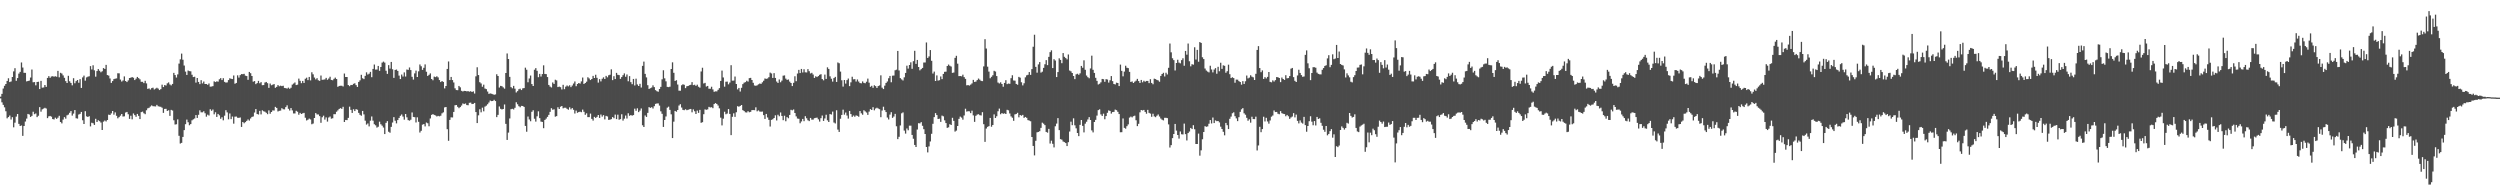 <?xml version="1.0" encoding="UTF-8"?>
<svg xmlns="http://www.w3.org/2000/svg" width="1920" height="150">
  <path d="M0 74.221h1v1.343H0zM1 72.105h1v6.488H1zM2 68.002h1v12.524H2zM3 65.883h1v16.538H3zM4 64.516h1v20.928H4zM5 62.159h1v28.745H5zM6 60.105h1v29.777H6zM7 63.027h1v25.725H7zM8 62.576h1v29.213H8zM9 59.141h1v30.852H9zM10 54.812h1v42.975H10zM11 52.392h1v41.811H11zM12 62.053h1v27.519H12zM13 59.945h1v27.592H13zM14 56.501h1v38.651H14zM15 55.199h1v41.567H15zM16 47.995h1v48.347H16zM17 51.881h1v52.445H17zM18 55.927h1v40.834H18zM19 55.944h1v37.402H19zM20 62.528h1v28.542H20zM21 62.203h1v25.287H21zM22 61.911h1v26.034H22zM23 59.522h1v30.299H23zM24 53.394h1v35.610H24zM25 63.172h1v22.661H25zM26 63.034h1v24.671H26zM27 65.524h1v21.643H27zM28 62.984h1v26.970H28zM29 62.748h1v26.112H29zM30 68.393h1v13.887H30zM31 62.120h1v23.633H31zM32 67.311h1v16.675H32zM33 67.149h1v16.258H33zM34 65.274h1v17.494H34zM35 66.708h1v16.657H35zM36 59.849h1v30.860H36zM37 58.461h1v30.869H37zM38 59.749h1v29.268H38zM39 58.704h1v30.920H39zM40 58.522h1v32.903H40zM41 58.857h1v32.873H41zM42 58.592h1v31.763H42zM43 58.935h1v32.365H43zM44 54.442h1v35.939H44zM45 59.395h1v29.564H45zM46 55.891h1v37.812H46zM47 56.498h1v38.266H47zM48 57.892h1v33.984H48zM49 59.748h1v30.209H49zM50 62.333h1v28.814H50zM51 63.755h1v24.819H51zM52 58.213h1v29.809H52zM53 62.412h1v24.215H53zM54 63.708h1v21.602H54zM55 65.548h1v23.253H55zM56 60.041h1v27.186H56zM57 63.951h1v20.568H57zM58 62.331h1v28.496H58zM59 61.426h1v29.677H59zM60 63.532h1v24.418H60zM61 60.767h1v26.689H61zM62 67.515h1v18.457H62zM63 59.452h1v32.926H63zM64 58.047h1v37.166H64zM65 61.961h1v23.422H65zM66 59.467h1v29.890H66zM67 58.856h1v31.011H67zM68 58.571h1v30.667H68zM69 50.813h1v46.277H69zM70 53.351h1v40.888H70zM71 50.122h1v44.545H71zM72 54.027h1v41.902H72zM73 58.873h1v32.384H73zM74 54.592h1v39.091H74zM75 53.026h1v39.324H75zM76 54.304h1v38.783H76zM77 55.475h1v38.627H77zM78 54.740h1v45.097H78zM79 52.277h1v41.166H79zM80 52.940h1v39.641H80zM81 49.797h1v43.476H81zM82 57.655h1v34.487H82zM83 58.047h1v30.021H83zM84 60.271h1v28.060H84zM85 63.655h1v23.411H85zM86 62.247h1v22.982H86zM87 60.794h1v27.283H87zM88 60.415h1v25.930H88zM89 60.205h1v28.743H89zM90 56.246h1v34.657H90zM91 56.302h1v33.641H91zM92 61.059h1v27.780H92zM93 62.613h1v24.943H93zM94 61.806h1v27.712H94zM95 58.651h1v30.687H95zM96 62.204h1v24.201H96zM97 63.034h1v22.952H97zM98 61.731h1v26.038H98zM99 59.893h1v31.396H99zM100 59.625h1v29.259H100zM101 59.167h1v32.459H101zM102 59.720h1v27.446H102zM103 61.492h1v26.951H103zM104 60.398h1v29.297H104zM105 59.071h1v28.412H105zM106 60.006h1v28.973H106zM107 60.939h1v30.487H107zM108 62.842h1v23.268H108zM109 62.810h1v22.880H109zM110 63.828h1v23.161H110zM111 62.031h1v25.663H111zM112 64.060h1v20.643H112zM113 68.273h1v14.908H113zM114 67.868h1v14.900H114zM115 68.752h1v13.067H115zM116 67.697h1v13.274H116zM117 67.350h1v14.200H117zM118 68.704h1v12.977H118zM119 68.042h1v13.699H119zM120 67.366h1v13.166H120zM121 68.065h1v13.533H121zM122 69.173h1v12.697H122zM123 68.459h1v13.544H123zM124 65.028h1v17.700H124zM125 66.849h1v19.850H125zM126 65.346h1v18.305H126zM127 65.711h1v17.858H127zM128 64.021h1v21.201H128zM129 63.260h1v21.407H129zM130 64.863h1v24.102H130zM131 65.585h1v18.810H131zM132 64.468h1v20.442H132zM133 55.965h1v36.374H133zM134 57.630h1v38.019H134zM135 59.531h1v35.888H135zM136 57.133h1v34.575H136zM137 48.862h1v55.453H137zM138 45.553h1v64.684H138zM139 41.154h1v68.564H139zM140 45.861h1v59.281H140zM141 50.327h1v49.603H141zM142 54.986h1v40.410H142zM143 57.569h1v34.301H143zM144 54.151h1v39.775H144zM145 54.651h1v41.538H145zM146 54.773h1v40.531H146zM147 57.375h1v35.017H147zM148 59.208h1v32.415H148zM149 58.944h1v32.058H149zM150 63.433h1v24.947H150zM151 59.884h1v30.693H151zM152 62.936h1v25.224H152zM153 64.607h1v20.145H153zM154 61.583h1v24.693H154zM155 64.058h1v22.194H155zM156 62.634h1v22.831H156zM157 64.533h1v22.472H157zM158 64.506h1v25.090H158zM159 65.152h1v22.933H159zM160 64.111h1v24.627H160zM161 66.580h1v17.318H161zM162 66.444h1v18.653H162zM163 66.172h1v17.960H163zM164 62.473h1v25.360H164zM165 63.031h1v23.183H165zM166 62.484h1v27.306H166zM167 62.741h1v24.760H167zM168 60.882h1v27.678H168zM169 60.026h1v31.188H169zM170 61.467h1v28.577H170zM171 60.079h1v32.313H171zM172 62.874h1v25.971H172zM173 63.427h1v21.186H173zM174 63.278h1v23.055H174zM175 61.474h1v30.199H175zM176 60.121h1v27.007H176zM177 60.500h1v30.986H177zM178 60.737h1v28.751H178zM179 57.957h1v37.004H179zM180 64.319h1v25.268H180zM181 63.683h1v25.815H181zM182 57.878h1v32.562H182zM183 59.597h1v30.908H183zM184 57.723h1v32.483H184zM185 56.892h1v40.571H185zM186 56.990h1v36.694H186zM187 56.674h1v38.015H187zM188 58.138h1v35.648H188zM189 58.429h1v34.387H189zM190 61.285h1v30.443H190zM191 55.250h1v37.370H191zM192 56.194h1v34.799H192zM193 58.358h1v31.425H193zM194 62.736h1v26.690H194zM195 62.244h1v24.157H195zM196 64.604h1v19.168H196zM197 63.817h1v23.761H197zM198 62.107h1v25.874H198zM199 63.948h1v21.195H199zM200 63.090h1v24.767H200zM201 65.433h1v19.302H201zM202 65.308h1v20.147H202zM203 63.409h1v22.393H203zM204 62.935h1v23.706H204zM205 63.896h1v23.787H205zM206 67.457h1v17.324H206zM207 64.139h1v23.216H207zM208 65.468h1v20.526H208zM209 65.040h1v19.737H209zM210 64.565h1v20.318H210zM211 67.438h1v14.626H211zM212 66.689h1v16.185H212zM213 65.325h1v20.297H213zM214 66.258h1v18.829H214zM215 65.799h1v19.130H215zM216 66.128h1v16.975H216zM217 65.847h1v18.071H217zM218 67.518h1v16.496H218zM219 67.694h1v14.559H219zM220 68.070h1v12.834H220zM221 67.296h1v16.257H221zM222 68.196h1v16.713H222zM223 67.382h1v15.613H223zM224 64.963h1v19.848H224zM225 64.160h1v22.984H225zM226 63.335h1v23.819H226zM227 65.311h1v19.800H227zM228 65.045h1v20.752H228zM229 60.348h1v27.744H229zM230 62.044h1v24.619H230zM231 63.874h1v23.690H231zM232 62.145h1v24.905H232zM233 63.716h1v22.944H233zM234 60.455h1v29.953H234zM235 59.626h1v32.870H235zM236 61.543h1v30.438H236zM237 59.109h1v31.963H237zM238 61.744h1v29.989H238zM239 55.510h1v39.951H239zM240 57.086h1v37.763H240zM241 59.564h1v31.046H241zM242 60.961h1v25.872H242zM243 60.054h1v27.879H243zM244 61.652h1v26.281H244zM245 62.113h1v27.060H245zM246 58.011h1v36.277H246zM247 61.309h1v28.772H247zM248 61.162h1v27.646H248zM249 60.995h1v30.855H249zM250 59.795h1v30.376H250zM251 61.274h1v32.092H251zM252 60.331h1v29.935H252zM253 58.923h1v30.563H253zM254 61.407h1v29.733H254zM255 61.662h1v29.179H255zM256 60.513h1v27.177H256zM257 59.607h1v28.123H257zM258 60.651h1v25.181H258zM259 66.672h1v18.139H259zM260 65.991h1v17.653H260zM261 65.869h1v17.178H261zM262 65.866h1v17.737H262zM263 66.425h1v15.591H263zM264 56.478h1v37.195H264zM265 59.129h1v32.989H265zM266 59.137h1v33.147H266zM267 65.352h1v25.155H267zM268 66.201h1v15.712H268zM269 65.240h1v19.153H269zM270 65.313h1v21.414H270zM271 64.347h1v19.577H271zM272 63.972h1v21.321H272zM273 65.372h1v18.418H273zM274 66.761h1v17.524H274zM275 62.918h1v23.761H275zM276 61.719h1v26.426H276zM277 57.435h1v31.436H277zM278 60.102h1v25.089H278zM279 60.779h1v27.086H279zM280 58.278h1v34.406H280zM281 55.544h1v40.126H281zM282 57.220h1v37.614H282zM283 56.562h1v40.524H283zM284 55.202h1v37.448H284zM285 59.313h1v30.127H285zM286 52.964h1v39.712H286zM287 49.576h1v45.877H287zM288 53.441h1v42.821H288zM289 53.409h1v44.597H289zM290 50.629h1v46.714H290zM291 54.389h1v39.066H291zM292 51.443h1v43.986H292zM293 48.068h1v48.464H293zM294 47.300h1v50.650H294zM295 48.075h1v54.873H295zM296 54.324h1v40.018H296zM297 56.721h1v36.308H297zM298 50.023h1v51.140H298zM299 52.661h1v49.283H299zM300 47.581h1v49.833H300zM301 53.191h1v40.890H301zM302 59.820h1v30.161H302zM303 53.722h1v39.002H303zM304 53.385h1v41.408H304zM305 54.502h1v37.707H305zM306 58.085h1v32.495H306zM307 60.731h1v28.220H307zM308 57.248h1v30.658H308zM309 58.755h1v30.813H309zM310 55.614h1v36.273H310zM311 58.770h1v28.799H311zM312 53.399h1v36.708H312zM313 53.634h1v38.645H313zM314 51.820h1v40.867H314zM315 53.794h1v38.148H315zM316 58.976h1v27.410H316zM317 61.140h1v28.648H317zM318 56.371h1v33.634H318zM319 54.237h1v39.835H319zM320 59.152h1v30.956H320zM321 54.801h1v38.765H321zM322 49.520h1v52.244H322zM323 50.903h1v49.546H323zM324 53.658h1v42.090H324zM325 52.048h1v43.240H325zM326 49.476h1v47.616H326zM327 55.070h1v39.043H327zM328 58.294h1v36.385H328zM329 57.432h1v39.523H329zM330 56.345h1v34.641H330zM331 60.662h1v27.575H331zM332 61.644h1v25.993H332zM333 58.826h1v29.417H333zM334 59.247h1v29.433H334zM335 58.557h1v30.877H335zM336 59.420h1v29.574H336zM337 61.473h1v27.853H337zM338 63.029h1v25.868H338zM339 62.201h1v24.839H339zM340 62.909h1v23.349H340zM341 67.887h1v14.574H341zM342 66.040h1v16.153H342zM343 52.953h1v46.295H343zM344 47.211h1v60.948H344zM345 61.498h1v30.586H345zM346 59.088h1v31.028H346zM347 61.508h1v28.710H347zM348 63.313h1v22.646H348zM349 67.857h1v12.981H349zM350 69.150h1v11.503H350zM351 69.282h1v12.718H351zM352 65.998h1v17.112H352zM353 67.092h1v15.155H353zM354 69.754h1v11.305H354zM355 70.254h1v9.205H355zM356 69.781h1v10.144H356zM357 69.884h1v9.566H357zM358 70.157h1v10.532H358zM359 69.996h1v10.850H359zM360 70.413h1v8.556H360zM361 70.054h1v8.763H361zM362 70.657h1v9.250H362zM363 70.167h1v9.614H363zM364 71.831h1v7.234H364zM365 58.599h1v27.446H365zM366 51.681h1v42.820H366zM367 57.648h1v30.943H367zM368 63.137h1v20.773H368zM369 64.089h1v22.206H369zM370 66.619h1v16.083H370zM371 65.035h1v20.448H371zM372 67.991h1v13.886H372zM373 68.431h1v12.716H373zM374 70.306h1v9.752H374zM375 72.098h1v6.624H375zM376 71.721h1v5.469H376zM377 71.964h1v5.682H377zM378 72.357h1v5.221H378zM379 72.828h1v3.815H379zM380 72.502h1v5.125H380zM381 57.037h1v32.908H381zM382 58.379h1v29.849H382zM383 67.239h1v14.548H383zM384 65.926h1v17.636H384zM385 66.206h1v17.857H385zM386 67.115h1v16.611H386zM387 68.110h1v12.099H387zM388 56.086h1v39.027H388zM389 41.048h1v66.402H389zM390 45.312h1v56.531H390zM391 59.042h1v31.956H391zM392 66.921h1v16.930H392zM393 67.838h1v15.729H393zM394 65.923h1v18.158H394zM395 68.097h1v14.672H395zM396 71.019h1v7.517H396zM397 69.989h1v10.101H397zM398 68.547h1v12.993H398zM399 68.109h1v14.288H399zM400 69.170h1v12.134H400zM401 67.822h1v13.609H401zM402 67.659h1v14.481H402zM403 51.989h1v44.725H403zM404 53.578h1v47.611H404zM405 63.204h1v26.271H405zM406 60.275h1v31.453H406zM407 58.001h1v35.114H407zM408 64.543h1v21.314H408zM409 66.038h1v18.625H409zM410 53.581h1v37.608H410zM411 52.351h1v41.050H411zM412 54.389h1v34.949H412zM413 59.309h1v26.212H413zM414 56.716h1v34.003H414zM415 58.773h1v34.639H415zM416 56.893h1v36.747H416zM417 50.152h1v48.282H417zM418 56.802h1v35.324H418zM419 56.939h1v34.135H419zM420 59.209h1v30.544H420zM421 65.207h1v23.020H421zM422 66.534h1v19.369H422zM423 67.163h1v15.944H423zM424 63.323h1v20.930H424zM425 64.452h1v19.504H425zM426 61.237h1v28.357H426zM427 61.767h1v27.441H427zM428 66.857h1v15.544H428zM429 66.493h1v17.201H429zM430 66.987h1v14.978H430zM431 68.691h1v12.719H431zM432 65.110h1v18.068H432zM433 68.492h1v14.227H433zM434 66.569h1v16.162H434zM435 65.650h1v17.962H435zM436 66.335h1v17.958H436zM437 65.466h1v16.983H437zM438 66.936h1v17.050H438zM439 65.686h1v17.288H439zM440 64.141h1v20.206H440zM441 62.549h1v24.620H441zM442 66.220h1v18.701H442zM443 64.514h1v22.091H443zM444 63.769h1v22.286H444zM445 64.200h1v21.555H445zM446 62.529h1v23.665H446zM447 59.568h1v24.630H447zM448 64.513h1v21.343H448zM449 63.751h1v24.397H449zM450 62.729h1v24.307H450zM451 59.318h1v30.650H451zM452 60.247h1v29.727H452zM453 61.504h1v25.724H453zM454 60.660h1v30.633H454zM455 58.269h1v34.370H455zM456 59.900h1v29.834H456zM457 57.406h1v33.158H457zM458 59.732h1v30.034H458zM459 63.425h1v24.877H459zM460 60.766h1v29.816H460zM461 62.519h1v25.416H461zM462 60.467h1v29.090H462zM463 59.391h1v29.056H463zM464 60.683h1v31.005H464zM465 58.266h1v30.696H465zM466 59.387h1v30.060H466zM467 57.808h1v34.257H467zM468 57.416h1v34.482H468zM469 53.228h1v38.270H469zM470 61.529h1v28.366H470zM471 58.512h1v32.326H471zM472 60.721h1v27.310H472zM473 55.964h1v35.505H473zM474 57.455h1v30.634H474zM475 57.725h1v34.213H475zM476 60.556h1v30.917H476zM477 59.172h1v28.579H477zM478 57.767h1v34.867H478zM479 56.354h1v34.781H479zM480 58.934h1v29.775H480zM481 57.177h1v33.860H481zM482 62.392h1v24.594H482zM483 58.494h1v30.460H483zM484 63.081h1v25.287H484zM485 64.655h1v24.160H485zM486 60.608h1v27.785H486zM487 65.622h1v17.850H487zM488 60.409h1v24.665H488zM489 64.881h1v18.320H489zM490 66.044h1v20.061H490zM491 64.361h1v20.556H491zM492 67.221h1v16.056H492zM493 50.587h1v45.615H493zM494 47.330h1v50.221H494zM495 56.714h1v31.988H495zM496 59.443h1v30.343H496zM497 65.416h1v21.288H497zM498 68.305h1v13.976H498zM499 67.724h1v15.118H499zM500 67.208h1v15.126H500zM501 65.560h1v17.798H501zM502 66.919h1v14.660H502zM503 69.209h1v10.553H503zM504 70.049h1v9.412H504zM505 70.473h1v8.912H505zM506 68.337h1v12.761H506zM507 66.721h1v18.780H507zM508 60.950h1v26.445H508zM509 53.957h1v43.515H509zM510 60.159h1v32.002H510zM511 62.442h1v26.982H511zM512 66.696h1v16.016H512zM513 66.940h1v14.971H513zM514 66.559h1v17.826H514zM515 52.977h1v34.829H515zM516 47.877h1v58.173H516zM517 55.927h1v37.502H517zM518 62.158h1v23.029H518zM519 61.572h1v24.263H519zM520 64.917h1v19.566H520zM521 69.618h1v11.455H521zM522 69.697h1v10.342H522zM523 65.487h1v17.105H523zM524 64.694h1v19.667H524zM525 65.137h1v19.517H525zM526 67.683h1v16.257H526zM527 66.275h1v18.347H527zM528 66.069h1v18.249H528zM529 65.439h1v18.474H529zM530 65.138h1v18.535H530zM531 63.068h1v23.199H531zM532 65.393h1v18.623H532zM533 65.066h1v20.371H533zM534 65.958h1v21.610H534zM535 65.016h1v19.908H535zM536 66.592h1v20.108H536zM537 67.327h1v17.056H537zM538 54.889h1v39.437H538zM539 52.041h1v41.787H539zM540 64.088h1v23.635H540zM541 63.666h1v20.370H541zM542 66.432h1v17.879H542zM543 65.998h1v18.021H543zM544 68.160h1v13.936H544zM545 68.152h1v14.364H545zM546 66.623h1v15.698H546zM547 68.666h1v14.429H547zM548 70.504h1v9.405H548zM549 70.167h1v8.994H549zM550 70.198h1v9.640H550zM551 68.952h1v12.108H551zM552 67.686h1v15.489H552zM553 62.158h1v28.203H553zM554 54.240h1v42.042H554zM555 59.510h1v31.619H555zM556 66.558h1v19.245H556zM557 62.760h1v24.985H557zM558 62.671h1v24.515H558zM559 64.790h1v18.993H559zM560 63.391h1v24.129H560zM561 50.062h1v53.737H561zM562 61.954h1v27.748H562zM563 61.894h1v25.150H563zM564 58.795h1v30.970H564zM565 64.501h1v21.731H565zM566 68.663h1v12.879H566zM567 67.532h1v14.424H567zM568 70.324h1v11.028H568zM569 67.418h1v13.235H569zM570 64.632h1v19.947H570zM571 63.493h1v21.785H571zM572 63.090h1v23.182H572zM573 62.016h1v24.432H573zM574 62.656h1v22.743H574zM575 60.015h1v26.212H575zM576 59.807h1v26.088H576zM577 61.458h1v23.109H577zM578 63.602h1v20.953H578zM579 65.638h1v19.002H579zM580 65.909h1v16.507H580zM581 65.555h1v19.941H581zM582 64.782h1v19.981H582zM583 64.157h1v21.506H583zM584 64.398h1v21.437H584zM585 63.234h1v22.431H585zM586 62.013h1v26.407H586zM587 60.277h1v31.076H587zM588 60.589h1v26.936H588zM589 60.237h1v29.978H589zM590 59.289h1v32.771H590zM591 55.742h1v41.443H591zM592 56.408h1v35.657H592zM593 59.832h1v31.750H593zM594 56.157h1v34.490H594zM595 59.859h1v28.698H595zM596 62.636h1v29.890H596zM597 63.669h1v24.460H597zM598 61.016h1v28.255H598zM599 63.178h1v23.201H599zM600 61.892h1v27.123H600zM601 58.104h1v34.197H601zM602 57.892h1v30.989H602zM603 60.347h1v32.799H603zM604 61.360h1v28.577H604zM605 61.025h1v29.789H605zM606 62.652h1v25.631H606zM607 63.735h1v20.599H607zM608 66.083h1v18.668H608zM609 63.611h1v20.438H609zM610 58.578h1v28.204H610zM611 62.368h1v27.016H611zM612 56.492h1v34.530H612zM613 53.674h1v37.580H613zM614 56.114h1v38.537H614zM615 52.924h1v40.352H615zM616 55.629h1v35.731H616zM617 53.221h1v39.872H617zM618 55.549h1v33.669H618zM619 55.648h1v35.172H619zM620 53.107h1v39.283H620zM621 54.677h1v38.356H621zM622 56.403h1v34.183H622zM623 55.922h1v35.970H623zM624 57.250h1v34.599H624zM625 59.851h1v30.922H625zM626 58.583h1v31.928H626zM627 59.200h1v31.131H627zM628 58.398h1v33.230H628zM629 57.428h1v35.972H629zM630 56.986h1v33.811H630zM631 60.738h1v27.980H631zM632 61.709h1v31.175H632zM633 57.281h1v33.675H633zM634 60.618h1v27.488H634zM635 51.694h1v40.722H635zM636 52.945h1v40.760H636zM637 58.645h1v28.960H637zM638 60.471h1v27.482H638zM639 62.671h1v23.050H639zM640 59.965h1v34.144H640zM641 59.024h1v35.803H641zM642 62.948h1v21.742H642zM643 47.949h1v51.566H643zM644 48.606h1v52.743H644zM645 54.982h1v36.215H645zM646 61.627h1v26.658H646zM647 66.518h1v17.715H647zM648 61.419h1v26.625H648zM649 64.216h1v22.204H649zM650 61.567h1v27.187H650zM651 60.340h1v30.736H651zM652 66.157h1v19.026H652zM653 63.208h1v24.372H653zM654 58.951h1v30.810H654zM655 60.952h1v27.760H655zM656 60.757h1v28.911H656zM657 62.601h1v26.035H657zM658 61.037h1v27.934H658zM659 62.614h1v27.058H659zM660 63.820h1v21.504H660zM661 64.002h1v23.023H661zM662 62.536h1v25.557H662zM663 63.617h1v21.077H663zM664 63.950h1v21.592H664zM665 62.787h1v23.620H665zM666 60.351h1v27.859H666zM667 63.479h1v22.218H667zM668 66.658h1v17.161H668zM669 65.914h1v18.580H669zM670 67.439h1v14.877H670zM671 65.506h1v19.225H671zM672 66.162h1v17.170H672zM673 67.530h1v15.216H673zM674 66.088h1v17.261H674zM675 65.607h1v18.253H675zM676 57.839h1v32.184H676zM677 67.328h1v17.557H677zM678 68.383h1v13.564H678zM679 65.816h1v18.747H679zM680 63.678h1v22.413H680zM681 62.588h1v27.681H681zM682 60.102h1v31.653H682zM683 58.330h1v29.676H683zM684 63.203h1v22.975H684zM685 58.133h1v32.397H685zM686 58.028h1v31.453H686zM687 53.967h1v33.472H687zM688 53.520h1v43.434H688zM689 39.102h1v67.727H689zM690 54.138h1v50.923H690zM691 59.981h1v36.353H691zM692 60.982h1v26.063H692zM693 61.795h1v24.540H693zM694 59.383h1v40.929H694zM695 56.030h1v46.576H695zM696 50.427h1v48.212H696zM697 52.664h1v47.405H697zM698 49.928h1v46.574H698zM699 47.870h1v48.646H699zM700 52.827h1v50.826H700zM701 46.994h1v59.554H701zM702 38.994h1v72.324H702zM703 49.031h1v63.864H703zM704 46.029h1v53.464H704zM705 51.473h1v43.150H705zM706 54.013h1v40.777H706zM707 53.107h1v40.689H707zM708 52.177h1v44.418H708zM709 48.038h1v51.207H709zM710 47.998h1v54.913H710zM711 32.603h1v80.303H711zM712 44.486h1v72.535H712zM713 43.329h1v69.090H713zM714 38.466h1v70.172H714zM715 46.687h1v56.091H715zM716 56.455h1v38.637H716zM717 54.975h1v34.964H717zM718 62.222h1v24.683H718zM719 57.888h1v30.505H719zM720 61.900h1v29.510H720zM721 61.572h1v29.571H721zM722 58.731h1v34.842H722zM723 60.790h1v27.984H723zM724 56.774h1v32.577H724zM725 55.137h1v37.260H725zM726 55.050h1v39.460H726zM727 50.705h1v47.482H727zM728 49.538h1v48.277H728zM729 50.468h1v44.915H729zM730 51.099h1v44.904H730zM731 55.972h1v34.507H731zM732 55.707h1v37.108H732zM733 44.462h1v56.626H733zM734 42.853h1v57.448H734zM735 48.918h1v47.862H735zM736 58.482h1v32.797H736zM737 58.374h1v31.158H737zM738 58.642h1v31.694H738zM739 57.367h1v34.525H739zM740 59.261h1v29.438H740zM741 60.575h1v22.929H741zM742 65.547h1v20.143H742zM743 65.338h1v20.079H743zM744 65.764h1v19.758H744zM745 64.958h1v21.906H745zM746 64.029h1v20.954H746zM747 61.354h1v27.264H747zM748 62.939h1v30.636H748zM749 62.690h1v26.265H749zM750 61.513h1v26.508H750zM751 60.328h1v27.399H751zM752 61.184h1v27.308H752zM753 62.082h1v26.586H753zM754 62.327h1v23.822H754zM755 50.993h1v44.409H755zM756 30.106h1v78.864H756zM757 37.268h1v61.456H757zM758 51.190h1v46.227H758zM759 55.014h1v41.841H759zM760 60.103h1v30.475H760zM761 58.965h1v38.353H761zM762 57.822h1v38.175H762zM763 54.389h1v33.491H763zM764 54.929h1v35.681H764zM765 58.431h1v30.882H765zM766 63.411h1v22.054H766zM767 64.095h1v19.294H767zM768 63.214h1v24.555H768zM769 64.490h1v22.365H769zM770 66.619h1v20.770H770zM771 63.694h1v23.332H771zM772 61.595h1v25.958H772zM773 64.624h1v19.699H773zM774 64.137h1v20.584H774zM775 64.348h1v22.789H775zM776 60.033h1v29.377H776zM777 57.781h1v32.627H777zM778 61.772h1v31.010H778zM779 61.960h1v25.884H779zM780 64.454h1v23.063H780zM781 65.072h1v21.571H781zM782 59.034h1v31.056H782zM783 59.661h1v28.677H783zM784 63.168h1v25.714H784zM785 65.582h1v22.619H785zM786 63.943h1v26.595H786zM787 59.396h1v30.386H787zM788 57.842h1v32.638H788zM789 57.438h1v34.838H789zM790 55.353h1v37.267H790zM791 57.517h1v35.628H791zM792 53.099h1v52.128H792zM793 35.882h1v76.211H793zM794 26.700h1v92.625H794zM795 51.356h1v56.783H795zM796 55.829h1v45.824H796zM797 49.438h1v51.872H797zM798 47.688h1v53.069H798zM799 55.753h1v42.430H799zM800 55.050h1v39.157H800zM801 52.115h1v42.852H801zM802 49.380h1v46.713H802zM803 46.164h1v55.141H803zM804 50.002h1v51.905H804zM805 43.654h1v55.306H805zM806 40.040h1v70.169H806zM807 38.648h1v69.360H807zM808 52.283h1v58.132H808zM809 45.445h1v67.753H809zM810 46.463h1v50.492H810zM811 59.174h1v35.730H811zM812 55.354h1v35.361H812zM813 44.809h1v55.152H813zM814 46.039h1v60.794H814zM815 48.560h1v58.721H815zM816 40.757h1v67.925H816zM817 43.638h1v65.523H817zM818 44.570h1v65.281H818zM819 45.629h1v66.527H819zM820 41.811h1v67.382H820zM821 54.175h1v46.852H821zM822 54.802h1v38.657H822zM823 56.057h1v40.098H823zM824 58.363h1v32.516H824zM825 60.763h1v35.512H825zM826 57.062h1v41.480H826zM827 56.614h1v45.525H827zM828 57.462h1v47.085H828zM829 56.326h1v39.591H829zM830 50.649h1v41.496H830zM831 52.033h1v44.648H831zM832 46.316h1v55.374H832zM833 53.598h1v41.389H833zM834 58.032h1v35.452H834zM835 59.275h1v32.474H835zM836 60.090h1v29.845H836zM837 52.573h1v39.595H837zM838 42.752h1v57.378H838zM839 53.607h1v48.080H839zM840 56.003h1v37.701H840zM841 59.766h1v32.316H841zM842 62.109h1v26.675H842zM843 64.851h1v19.721H843zM844 64.315h1v19.630H844zM845 63.253h1v24.627H845zM846 60.597h1v28.416H846zM847 60.801h1v26.512H847zM848 62.811h1v28.776H848zM849 60.761h1v28.367H849zM850 61.081h1v25.550H850zM851 63.442h1v21.330H851zM852 61.639h1v23.543H852zM853 58.425h1v28.835H853zM854 62.292h1v23.754H854zM855 64.524h1v21.369H855zM856 64.870h1v19.293H856zM857 63.482h1v21.163H857zM858 63.769h1v22.117H858zM859 66.084h1v21.498H859zM860 49.623h1v51.980H860zM861 54.402h1v47.145H861zM862 58.612h1v32.381H862zM863 55.005h1v43.188H863zM864 50.485h1v48.334H864zM865 52.002h1v44.929H865zM866 52.320h1v43.236H866zM867 55.204h1v35.120H867zM868 62.914h1v26.627H868zM869 62.588h1v27.563H869zM870 63.739h1v25.518H870zM871 62.726h1v26.082H871zM872 61.934h1v30.415H872zM873 60.568h1v36.305H873zM874 62.249h1v32.820H874zM875 63.715h1v22.571H875zM876 61.414h1v23.062H876zM877 63.229h1v21.614H877zM878 62.017h1v22.388H878zM879 62.762h1v23.213H879zM880 62.153h1v25.185H880zM881 62.176h1v22.220H881zM882 63.859h1v22.832H882zM883 60.837h1v26.406H883zM884 63.682h1v26.006H884zM885 64.703h1v22.639H885zM886 60.421h1v28.952H886zM887 60.746h1v29.284H887zM888 61.381h1v27.507H888zM889 61.730h1v26.190H889zM890 62.787h1v26.697H890zM891 58.321h1v32.720H891zM892 56.833h1v35.138H892zM893 55.897h1v36.558H893zM894 58.734h1v31.741H894zM895 55.877h1v34.600H895zM896 57.204h1v33.532H896zM897 52.055h1v43.464H897zM898 33.451h1v79.874H898zM899 40.188h1v71.259H899zM900 44.757h1v61.310H900zM901 46.160h1v56.736H901zM902 54.122h1v41.063H902zM903 48.408h1v51.881H903zM904 45.861h1v57.812H904zM905 48.079h1v58.349H905zM906 48.616h1v52.358H906zM907 46.195h1v56.941H907zM908 44.728h1v58.563H908zM909 50.499h1v44.407H909zM910 39.099h1v63.919H910zM911 42.001h1v65.883H911zM912 33.409h1v68.784H912zM913 47.051h1v53.982H913zM914 50.959h1v47.279H914zM915 49.297h1v49.805H915zM916 49.640h1v46.493H916zM917 36.323h1v62.932H917zM918 45.708h1v64.865H918zM919 38.275h1v72.314H919zM920 47.425h1v55.197H920zM921 32.306h1v87.237H921zM922 32.962h1v82.512H922zM923 43.998h1v62.982H923zM924 45.344h1v56.029H924zM925 52.613h1v44.290H925zM926 54.161h1v43.215H926zM927 54.980h1v42.096H927zM928 55.590h1v39.425H928zM929 50.489h1v41.737H929zM930 53.360h1v41.475H930zM931 55.608h1v34.654H931zM932 53.414h1v41.078H932zM933 52.325h1v40.146H933zM934 56.610h1v36.486H934zM935 51.305h1v41.628H935zM936 54.710h1v39.286H936zM937 48.165h1v49.119H937zM938 52.883h1v46.211H938zM939 50.158h1v51.089H939zM940 50.530h1v53.386H940zM941 55.838h1v38.558H941zM942 54.701h1v41.437H942zM943 49.687h1v49.438H943zM944 57.000h1v34.217H944zM945 59.939h1v29.616H945zM946 59.356h1v27.634H946zM947 59.932h1v26.341H947zM948 63.560h1v25.670H948zM949 61.125h1v29.816H949zM950 61.183h1v31.829H950zM951 62.297h1v27.687H951zM952 62.980h1v22.915H952zM953 65.038h1v18.930H953zM954 62.313h1v20.716H954zM955 64.461h1v22.574H955zM956 62.388h1v25.728H956zM957 58.014h1v32.463H957zM958 60.207h1v32.523H958zM959 59.595h1v32.064H959zM960 57.782h1v36.432H960zM961 58.894h1v30.762H961zM962 59.367h1v32.084H962zM963 61.433h1v30.058H963zM964 56.692h1v32.904H964zM965 38.354h1v77.208H965zM966 35.431h1v76.309H966zM967 52.279h1v45.111H967zM968 55.425h1v46.094H968zM969 54.059h1v45.069H969zM970 60.646h1v29.016H970zM971 59.228h1v34.082H971zM972 60.273h1v30.212H972zM973 59.014h1v34.253H973zM974 55.316h1v39.646H974zM975 62.860h1v29.650H975zM976 63.256h1v26.350H976zM977 61.711h1v26.993H977zM978 62.631h1v22.228H978zM979 61.517h1v24.549H979zM980 59.211h1v26.767H980zM981 59.336h1v28.017H981zM982 59.903h1v27.874H982zM983 63.066h1v22.275H983zM984 59.543h1v27.415H984zM985 60.695h1v26.694H985zM986 61.365h1v26.229H986zM987 57.749h1v31.555H987zM988 60.159h1v28.110H988zM989 59.957h1v29.356H989zM990 58.408h1v32.861H990zM991 52.715h1v37.492H991zM992 52.161h1v37.322H992zM993 59.227h1v27.643H993zM994 62.055h1v28.089H994zM995 63.000h1v25.007H995zM996 57.970h1v34.841H996zM997 53.544h1v41.236H997zM998 56.037h1v36.435H998zM999 57.709h1v36.440H999zM1000 58.966h1v35.942H1000zM1001 58.708h1v31.068H1001zM1002 42.155h1v53.957H1002zM1003 38.726h1v62.455H1003zM1004 48.614h1v48.132H1004zM1005 52.427h1v40.669H1005zM1006 61.533h1v27.776H1006zM1007 56.076h1v37.340H1007zM1008 51.608h1v44.608H1008zM1009 51.586h1v41.413H1009zM1010 52.020h1v44.350H1010zM1011 55.769h1v34.060H1011zM1012 56.707h1v34.632H1012zM1013 57.084h1v33.819H1013zM1014 57.131h1v37.186H1014zM1015 53.615h1v43.007H1015zM1016 52.263h1v47.348H1016zM1017 50.624h1v50.618H1017zM1018 50.113h1v46.679H1018zM1019 44.828h1v59.125H1019zM1020 42.410h1v60.427H1020zM1021 51.595h1v49.125H1021zM1022 49.826h1v49.361H1022zM1023 41.745h1v63.985H1023zM1024 45.483h1v57.683H1024zM1025 44.969h1v75.608H1025zM1026 34.513h1v77.763H1026zM1027 44.562h1v68.456H1027zM1028 39.568h1v72.219H1028zM1029 49.133h1v50.695H1029zM1030 49.877h1v47.186H1030zM1031 50.255h1v47.934H1031zM1032 53.316h1v46.218H1032zM1033 59.497h1v38.875H1033zM1034 56.321h1v37.977H1034zM1035 57.882h1v37.044H1035zM1036 59.372h1v27.389H1036zM1037 62.773h1v26.218H1037zM1038 63.307h1v26.958H1038zM1039 59.249h1v30.564H1039zM1040 57.770h1v30.042H1040zM1041 54.520h1v43.730H1041zM1042 51.939h1v49.042H1042zM1043 51.829h1v49.671H1043zM1044 49.832h1v47.420H1044zM1045 49.500h1v46.877H1045zM1046 57.096h1v38.660H1046zM1047 50.936h1v44.093H1047zM1048 40.465h1v76.094H1048zM1049 37.211h1v75.867H1049zM1050 40.627h1v61.184H1050zM1051 42.069h1v67.248H1051zM1052 37.889h1v64.013H1052zM1053 41.489h1v62.328H1053zM1054 46.139h1v52.690H1054zM1055 46.085h1v53.950H1055zM1056 48.102h1v54.975H1056zM1057 44.933h1v60.120H1057zM1058 46.167h1v51.182H1058zM1059 55.902h1v36.696H1059zM1060 47.734h1v45.949H1060zM1061 49.825h1v45.162H1061zM1062 52.471h1v40.864H1062zM1063 46.161h1v51.438H1063zM1064 51.885h1v45.510H1064zM1065 49.540h1v47.805H1065zM1066 53.499h1v40.612H1066zM1067 57.534h1v38.352H1067zM1068 56.586h1v38.697H1068zM1069 59.090h1v33.866H1069zM1070 44.130h1v61.525H1070zM1071 31.020h1v93.680H1071zM1072 36.949h1v73.200H1072zM1073 45.898h1v55.897H1073zM1074 54.250h1v45.719H1074zM1075 50.223h1v47.378H1075zM1076 43.828h1v60.029H1076zM1077 44.015h1v58.073H1077zM1078 55.021h1v42.387H1078zM1079 54.599h1v39.864H1079zM1080 58.475h1v39.320H1080zM1081 57.300h1v38.598H1081zM1082 54.424h1v42.884H1082zM1083 57.242h1v39.418H1083zM1084 62.519h1v30.601H1084zM1085 62.545h1v27.930H1085zM1086 57.856h1v32.596H1086zM1087 60.986h1v31.183H1087zM1088 58.948h1v31.596H1088zM1089 58.583h1v31.845H1089zM1090 58.920h1v29.268H1090zM1091 60.453h1v31.652H1091zM1092 62.101h1v31.728H1092zM1093 58.624h1v32.106H1093zM1094 58.416h1v33.136H1094zM1095 56.788h1v36.581H1095zM1096 57.005h1v35.763H1096zM1097 53.391h1v40.112H1097zM1098 54.581h1v38.875H1098zM1099 53.817h1v41.818H1099zM1100 52.942h1v46.201H1100zM1101 49.113h1v53.148H1101zM1102 47.850h1v58.043H1102zM1103 58.362h1v30.874H1103zM1104 58.800h1v29.755H1104zM1105 61.174h1v28.718H1105zM1106 64.855h1v23.385H1106zM1107 63.191h1v24.675H1107zM1108 63.590h1v23.240H1108zM1109 60.109h1v28.789H1109zM1110 60.850h1v28.323H1110zM1111 59.055h1v31.286H1111zM1112 56.385h1v31.382H1112zM1113 58.302h1v33.151H1113zM1114 57.337h1v33.774H1114zM1115 55.850h1v34.020H1115zM1116 62.553h1v26.408H1116zM1117 57.750h1v31.102H1117zM1118 60.360h1v26.909H1118zM1119 63.190h1v23.327H1119zM1120 64.610h1v21.689H1120zM1121 64.802h1v21.742H1121zM1122 64.332h1v21.678H1122zM1123 63.038h1v25.050H1123zM1124 59.534h1v32.634H1124zM1125 54.774h1v39.434H1125zM1126 54.458h1v41.398H1126zM1127 49.475h1v49.611H1127zM1128 47.519h1v51.509H1128zM1129 52.156h1v47.816H1129zM1130 51.079h1v44.268H1130zM1131 55.729h1v38.027H1131zM1132 54.419h1v38.558H1132zM1133 57.808h1v33.729H1133zM1134 58.690h1v34.669H1134zM1135 59.333h1v32.829H1135zM1136 52.708h1v39.812H1136zM1137 51.751h1v39.454H1137zM1138 51.373h1v40.280H1138zM1139 49.427h1v43.164H1139zM1140 48.831h1v43.168H1140zM1141 48.796h1v45.500H1141zM1142 44.676h1v50.513H1142zM1143 49.796h1v42.184H1143zM1144 50.063h1v41.875H1144zM1145 50.151h1v40.402H1145zM1146 56.058h1v33.305H1146zM1147 59.078h1v33.091H1147zM1148 53.875h1v40.274H1148zM1149 47.565h1v53.050H1149zM1150 46.210h1v51.763H1150zM1151 48.410h1v51.983H1151zM1152 51.020h1v52.445H1152zM1153 51.274h1v50.617H1153zM1154 52.952h1v46.220H1154zM1155 51.379h1v49.109H1155zM1156 52.039h1v50.215H1156zM1157 51.755h1v51.573H1157zM1158 52.533h1v47.363H1158zM1159 53.175h1v44.386H1159zM1160 61.516h1v30.787H1160zM1161 66.685h1v17.728H1161zM1162 66.104h1v16.684H1162zM1163 62.809h1v23.053H1163zM1164 66.216h1v20.537H1164zM1165 63.779h1v21.713H1165zM1166 62.124h1v24.611H1166zM1167 64.318h1v23.510H1167zM1168 62.014h1v27.102H1168zM1169 59.621h1v33.283H1169zM1170 59.492h1v32.447H1170zM1171 64.090h1v23.782H1171zM1172 57.338h1v33.433H1172zM1173 63.524h1v23.347H1173zM1174 65.266h1v17.327H1174zM1175 67.876h1v14.191H1175zM1176 70.223h1v8.650H1176zM1177 71.171h1v6.935H1177zM1178 69.597h1v12.270H1178zM1179 66.532h1v15.921H1179zM1180 64.551h1v18.342H1180zM1181 63.276h1v21.433H1181zM1182 63.705h1v21.946H1182zM1183 62.331h1v23.065H1183zM1184 59.860h1v28.273H1184zM1185 58.428h1v29.793H1185zM1186 58.370h1v28.865H1186zM1187 54.621h1v31.932H1187zM1188 56.668h1v30.480H1188zM1189 55.108h1v34.025H1189zM1190 52.842h1v39.097H1190zM1191 51.234h1v45.060H1191zM1192 50.593h1v42.677H1192zM1193 57.763h1v34.630H1193zM1194 60.630h1v30.513H1194zM1195 57.575h1v35.756H1195zM1196 57.618h1v33.404H1196zM1197 54.422h1v38.288H1197zM1198 53.879h1v39.427H1198zM1199 52.783h1v38.589H1199zM1200 50.481h1v43.015H1200zM1201 47.192h1v47.159H1201zM1202 54.455h1v40.480H1202zM1203 48.656h1v52.810H1203zM1204 45.232h1v55.953H1204zM1205 46.354h1v49.355H1205zM1206 57.499h1v31.885H1206zM1207 58.359h1v37.086H1207zM1208 61.978h1v32.735H1208zM1209 65.017h1v18.435H1209zM1210 64.567h1v20.085H1210zM1211 63.351h1v20.640H1211zM1212 63.704h1v22.226H1212zM1213 63.559h1v22.619H1213zM1214 60.680h1v26.123H1214zM1215 58.761h1v28.499H1215zM1216 61.048h1v24.851H1216zM1217 63.466h1v19.180H1217zM1218 68.059h1v13.650H1218zM1219 67.300h1v12.468H1219zM1220 67.391h1v13.171H1220zM1221 67.545h1v13.611H1221zM1222 68.382h1v12.057H1222zM1223 68.263h1v11.942H1223zM1224 69.622h1v9.251H1224zM1225 71.088h1v6.501H1225zM1226 68.692h1v12.540H1226zM1227 67.147h1v14.335H1227zM1228 68.129h1v15.168H1228zM1229 68.214h1v14.468H1229zM1230 65.770h1v19.725H1230zM1231 61.669h1v26.683H1231zM1232 62.541h1v26.816H1232zM1233 61.047h1v30.074H1233zM1234 53.660h1v35.358H1234zM1235 55.020h1v37.083H1235zM1236 58.289h1v33.873H1236zM1237 60.593h1v23.607H1237zM1238 64.306h1v21.251H1238zM1239 66.041h1v14.642H1239zM1240 65.599h1v16.584H1240zM1241 65.798h1v18.523H1241zM1242 66.998h1v17.152H1242zM1243 66.552h1v17.565H1243zM1244 63.739h1v21.250H1244zM1245 60.153h1v27.754H1245zM1246 57.492h1v31.871H1246zM1247 56.244h1v34.424H1247zM1248 55.436h1v37.266H1248zM1249 57.105h1v36.033H1249zM1250 57.543h1v33.502H1250zM1251 56.213h1v37.250H1251zM1252 57.757h1v29.283H1252zM1253 58.522h1v27.751H1253zM1254 59.065h1v27.421H1254zM1255 59.732h1v27.069H1255zM1256 56.878h1v33.050H1256zM1257 53.801h1v40.583H1257zM1258 49.746h1v48.972H1258zM1259 47.144h1v48.171H1259zM1260 46.036h1v49.246H1260zM1261 45.118h1v53.060H1261zM1262 43.682h1v53.275H1262zM1263 42.144h1v56.433H1263zM1264 44.360h1v54.511H1264zM1265 48.064h1v47.301H1265zM1266 49.657h1v44.858H1266zM1267 53.653h1v39.174H1267zM1268 52.225h1v46.062H1268zM1269 48.918h1v55.220H1269zM1270 39.678h1v61.242H1270zM1271 48.474h1v59.270H1271zM1272 44.398h1v64.172H1272zM1273 48.700h1v53.812H1273zM1274 44.378h1v59.639H1274zM1275 50.424h1v59.290H1275zM1276 46.849h1v67.472H1276zM1277 48.650h1v60.890H1277zM1278 43.428h1v57.529H1278zM1279 51.324h1v47.261H1279zM1280 54.633h1v40.404H1280zM1281 57.746h1v34.913H1281zM1282 58.173h1v33.378H1282zM1283 62.157h1v32.553H1283zM1284 62.545h1v29.031H1284zM1285 58.101h1v31.899H1285zM1286 53.798h1v43.631H1286zM1287 53.917h1v44.837H1287zM1288 54.401h1v43.979H1288zM1289 56.356h1v39.104H1289zM1290 53.416h1v41.842H1290zM1291 53.871h1v39.585H1291zM1292 54.818h1v37.743H1292zM1293 60.477h1v26.879H1293zM1294 64.558h1v22.623H1294zM1295 64.133h1v22.151H1295zM1296 65.191h1v17.743H1296zM1297 59.421h1v26.485H1297zM1298 59.274h1v27.708H1298zM1299 62.366h1v25.748H1299zM1300 60.139h1v32.370H1300zM1301 63.007h1v26.736H1301zM1302 63.676h1v25.398H1302zM1303 63.771h1v23.865H1303zM1304 60.249h1v32.527H1304zM1305 58.263h1v36.742H1305zM1306 59.179h1v35.424H1306zM1307 60.449h1v30.302H1307zM1308 59.494h1v36.710H1308zM1309 50.426h1v49.707H1309zM1310 48.245h1v53.191H1310zM1311 52.633h1v43.281H1311zM1312 54.619h1v44.324H1312zM1313 48.319h1v49.157H1313zM1314 49.405h1v49.530H1314zM1315 56.473h1v36.641H1315zM1316 49.386h1v49.090H1316zM1317 55.941h1v39.892H1317zM1318 59.369h1v34.502H1318zM1319 56.599h1v41.572H1319zM1320 53.556h1v45.125H1320zM1321 47.477h1v56.771H1321zM1322 49.850h1v50.542H1322zM1323 49.401h1v50.042H1323zM1324 43.537h1v60.454H1324zM1325 43.063h1v59.305H1325zM1326 49.403h1v47.496H1326zM1327 59.393h1v34.979H1327zM1328 63.000h1v28.375H1328zM1329 67.395h1v15.151H1329zM1330 64.180h1v20.307H1330zM1331 62.024h1v24.304H1331zM1332 65.006h1v20.658H1332zM1333 66.097h1v19.797H1333zM1334 64.143h1v24.824H1334zM1335 66.295h1v15.131H1335zM1336 67.628h1v14.629H1336zM1337 68.988h1v11.170H1337zM1338 68.202h1v13.383H1338zM1339 67.438h1v14.810H1339zM1340 67.571h1v12.885H1340zM1341 69.146h1v10.280H1341zM1342 68.374h1v13.308H1342zM1343 68.937h1v12.075H1343zM1344 70.098h1v10.147H1344zM1345 71.875h1v6.465H1345zM1346 70.492h1v8.741H1346zM1347 68.736h1v11.104H1347zM1348 69.807h1v9.196H1348zM1349 67.834h1v13.775H1349zM1350 66.543h1v16.213H1350zM1351 65.546h1v17.932H1351zM1352 64.431h1v19.872H1352zM1353 63.588h1v21.964H1353zM1354 65.071h1v21.471H1354zM1355 57.606h1v36.082H1355zM1356 49.283h1v49.735H1356zM1357 50.413h1v49.456H1357zM1358 54.247h1v44.613H1358zM1359 49.183h1v47.426H1359zM1360 48.603h1v44.006H1360zM1361 42.137h1v54.789H1361zM1362 35.231h1v89.727H1362zM1363 32.019h1v85.380H1363zM1364 30.673h1v77.060H1364zM1365 35.896h1v71.366H1365zM1366 42.272h1v65.898H1366zM1367 42.281h1v61.540H1367zM1368 32.608h1v76.806H1368zM1369 40.058h1v65.320H1369zM1370 37.435h1v73.301H1370zM1371 36.962h1v77.994H1371zM1372 38.215h1v73.261H1372zM1373 34.209h1v72.765H1373zM1374 27.546h1v84.687H1374zM1375 37.574h1v73.910H1375zM1376 23.752h1v99.294H1376zM1377 40.035h1v68.766H1377zM1378 42.313h1v65.550H1378zM1379 41.441h1v63.385H1379zM1380 42.400h1v67.113H1380zM1381 44.781h1v63.097H1381zM1382 39.970h1v68.814H1382zM1383 32.149h1v83.864H1383zM1384 41.456h1v62.584H1384zM1385 47.944h1v56.556H1385zM1386 46.950h1v56.601H1386zM1387 45.945h1v56.569H1387zM1388 41.662h1v63.263H1388zM1389 44.182h1v62.479H1389zM1390 54.827h1v47.381H1390zM1391 57.105h1v35.013H1391zM1392 52.700h1v38.942H1392zM1393 59.221h1v33.562H1393zM1394 53.291h1v40.086H1394zM1395 53.811h1v39.837H1395zM1396 49.491h1v43.301H1396zM1397 47.247h1v45.829H1397zM1398 55.317h1v38.970H1398zM1399 50.477h1v46.352H1399zM1400 45.170h1v64.698H1400zM1401 52.977h1v49.156H1401zM1402 45.460h1v52.005H1402zM1403 47.549h1v50.893H1403zM1404 46.441h1v52.590H1404zM1405 52.837h1v42.942H1405zM1406 49.964h1v47.702H1406zM1407 50.882h1v48.482H1407zM1408 45.956h1v54.712H1408zM1409 51.537h1v44.380H1409zM1410 53.391h1v41.699H1410zM1411 53.838h1v43.338H1411zM1412 54.962h1v41.833H1412zM1413 49.283h1v47.968H1413zM1414 48.469h1v46.357H1414zM1415 53.582h1v40.398H1415zM1416 55.524h1v38.290H1416zM1417 53.334h1v37.503H1417zM1418 57.815h1v29.809H1418zM1419 58.810h1v33.056H1419zM1420 61.815h1v24.687H1420zM1421 55.730h1v32.364H1421zM1422 57.704h1v38.907H1422zM1423 59.282h1v30.899H1423zM1424 60.851h1v28.076H1424zM1425 59.397h1v30.428H1425zM1426 48.920h1v44.626H1426zM1427 54.675h1v40.104H1427zM1428 53.513h1v38.830H1428zM1429 56.976h1v37.636H1429zM1430 34.364h1v76.107H1430zM1431 34.875h1v69.666H1431zM1432 50.943h1v52.056H1432zM1433 49.486h1v48.962H1433zM1434 50.534h1v40.179H1434zM1435 55.960h1v41.346H1435zM1436 57.925h1v35.315H1436zM1437 55.132h1v35.822H1437zM1438 50.417h1v45.916H1438zM1439 52.091h1v40.768H1439zM1440 61.033h1v28.706H1440zM1441 60.360h1v27.772H1441zM1442 57.706h1v33.808H1442zM1443 59.896h1v28.046H1443zM1444 53.700h1v35.722H1444zM1445 55.340h1v33.039H1445zM1446 60.978h1v25.183H1446zM1447 57.962h1v29.160H1447zM1448 61.118h1v27.268H1448zM1449 58.954h1v28.673H1449zM1450 56.144h1v33.078H1450zM1451 55.890h1v32.686H1451zM1452 60.504h1v30.581H1452zM1453 59.021h1v30.819H1453zM1454 57.419h1v31.173H1454zM1455 57.770h1v30.705H1455zM1456 53.778h1v39.809H1456zM1457 52.839h1v37.469H1457zM1458 57.512h1v27.573H1458zM1459 58.826h1v31.430H1459zM1460 56.238h1v35.528H1460zM1461 41.968h1v59.177H1461zM1462 42.670h1v60.188H1462zM1463 52.600h1v47.499H1463zM1464 49.967h1v52.083H1464zM1465 44.025h1v57.051H1465zM1466 46.393h1v49.747H1466zM1467 40.968h1v65.751H1467zM1468 26.044h1v96.574H1468zM1469 41.076h1v64.686H1469zM1470 47.816h1v60.851H1470zM1471 45.679h1v60.263H1471zM1472 39.769h1v66.039H1472zM1473 47.460h1v52.494H1473zM1474 47.071h1v50.701H1474zM1475 43.832h1v53.673H1475zM1476 40.402h1v57.859H1476zM1477 43.887h1v58.927H1477zM1478 48.041h1v59.789H1478zM1479 38.950h1v68.065H1479zM1480 34.932h1v74.367H1480zM1481 43.999h1v58.019H1481zM1482 47.023h1v53.903H1482zM1483 42.765h1v59.099H1483zM1484 41.678h1v60.064H1484zM1485 46.866h1v58.957H1485zM1486 43.566h1v54.680H1486zM1487 43.227h1v59.941H1487zM1488 40.330h1v64.207H1488zM1489 44.092h1v70.358H1489zM1490 24.081h1v101.696H1490zM1491 37.977h1v74.635H1491zM1492 36.959h1v71.605H1492zM1493 34.370h1v74.013H1493zM1494 47.062h1v61.554H1494zM1495 48.129h1v52.980H1495zM1496 45.793h1v53.364H1496zM1497 50.864h1v49.337H1497zM1498 44.437h1v57.217H1498zM1499 48.871h1v55.160H1499zM1500 44.415h1v58.215H1500zM1501 42.908h1v60.950H1501zM1502 44.341h1v58.184H1502zM1503 39.057h1v70.216H1503zM1504 44.081h1v63.934H1504zM1505 33.822h1v82.467H1505zM1506 41.758h1v76.407H1506zM1507 32.800h1v77.204H1507zM1508 54.303h1v50.031H1508zM1509 50.027h1v50.182H1509zM1510 48.619h1v50.876H1510zM1511 41.468h1v70.896H1511zM1512 38.317h1v80.496H1512zM1513 36.793h1v76.011H1513zM1514 37.094h1v74.517H1514zM1515 37.592h1v73.358H1515zM1516 41.382h1v65.477H1516zM1517 41.309h1v67.089H1517zM1518 47.060h1v54.389H1518zM1519 40.801h1v64.511H1519zM1520 46.772h1v55.460H1520zM1521 47.894h1v56.919H1521zM1522 51.096h1v49.221H1522zM1523 55.049h1v41.434H1523zM1524 52.087h1v46.122H1524zM1525 52.671h1v40.919H1525zM1526 52.719h1v46.101H1526zM1527 51.469h1v44.857H1527zM1528 53.380h1v41.168H1528zM1529 53.009h1v38.112H1529zM1530 54.318h1v34.716H1530zM1531 57.179h1v30.265H1531zM1532 55.860h1v33.229H1532zM1533 61.470h1v30.156H1533zM1534 45.169h1v59.394H1534zM1535 42.956h1v70.709H1535zM1536 43.039h1v57.087H1536zM1537 46.479h1v54.397H1537zM1538 51.879h1v49.582H1538zM1539 43.054h1v59.920H1539zM1540 33.934h1v71.342H1540zM1541 38.753h1v64.606H1541zM1542 47.364h1v48.470H1542zM1543 55.378h1v34.716H1543zM1544 51.952h1v44.070H1544zM1545 54.413h1v41.046H1545zM1546 54.598h1v38.537H1546zM1547 51.843h1v46.576H1547zM1548 50.746h1v52.276H1548zM1549 59.463h1v27.810H1549zM1550 61.613h1v31.693H1550zM1551 56.518h1v36.208H1551zM1552 58.329h1v32.975H1552zM1553 59.427h1v30.107H1553zM1554 61.405h1v28.313H1554zM1555 58.661h1v29.221H1555zM1556 60.788h1v26.405H1556zM1557 60.744h1v27.066H1557zM1558 58.643h1v33.141H1558zM1559 60.598h1v31.680H1559zM1560 51.899h1v40.984H1560zM1561 46.508h1v52.820H1561zM1562 51.280h1v48.813H1562zM1563 54.237h1v39.373H1563zM1564 58.393h1v39.147H1564zM1565 56.665h1v37.668H1565zM1566 57.864h1v34.907H1566zM1567 56.372h1v34.236H1567zM1568 51.900h1v50.118H1568zM1569 49.655h1v45.396H1569zM1570 56.116h1v39.993H1570zM1571 53.879h1v41.063H1571zM1572 35.727h1v73.132H1572zM1573 44.627h1v57.988H1573zM1574 55.795h1v39.226H1574zM1575 45.400h1v52.677H1575zM1576 55.866h1v41.617H1576zM1577 57.858h1v38.732H1577zM1578 55.842h1v40.575H1578zM1579 53.803h1v42.271H1579zM1580 55.116h1v51.928H1580zM1581 48.491h1v49.792H1581zM1582 53.678h1v45.704H1582zM1583 51.581h1v47.473H1583zM1584 52.972h1v46.167H1584zM1585 48.270h1v53.787H1585zM1586 50.805h1v50.496H1586zM1587 55.012h1v37.883H1587zM1588 56.912h1v35.205H1588zM1589 58.833h1v30.322H1589zM1590 55.826h1v42.184H1590zM1591 58.090h1v32.917H1591zM1592 59.344h1v30.668H1592zM1593 57.286h1v36.345H1593zM1594 48.679h1v59.905H1594zM1595 40.706h1v68.317H1595zM1596 35.161h1v69.936H1596zM1597 39.931h1v64.336H1597zM1598 34.972h1v71.450H1598zM1599 38.725h1v71.005H1599zM1600 35.427h1v74.009H1600zM1601 46.057h1v54.883H1601zM1602 45.770h1v57.151H1602zM1603 48.834h1v46.371H1603zM1604 49.768h1v51.186H1604zM1605 48.674h1v50.432H1605zM1606 49.958h1v46.422H1606zM1607 47.739h1v48.471H1607zM1608 57.046h1v36.659H1608zM1609 46.347h1v50.113H1609zM1610 45.787h1v69.080H1610zM1611 34.061h1v90.753H1611zM1612 34.314h1v78.607H1612zM1613 43.940h1v62.153H1613zM1614 49.025h1v56.529H1614zM1615 48.656h1v54.143H1615zM1616 49.704h1v44.955H1616zM1617 40.332h1v71.907H1617zM1618 40.793h1v72.801H1618zM1619 45.028h1v64.747H1619zM1620 37.036h1v68.095H1620zM1621 43.100h1v61.890H1621zM1622 45.280h1v55.134H1622zM1623 46.563h1v58.521H1623zM1624 43.999h1v56.409H1624zM1625 42.852h1v56.531H1625zM1626 42.569h1v53.956H1626zM1627 47.242h1v55.641H1627zM1628 40.111h1v62.221H1628zM1629 37.814h1v69.592H1629zM1630 40.591h1v71.809H1630zM1631 40.774h1v61.637H1631zM1632 49.535h1v63.696H1632zM1633 45.895h1v59.397H1633zM1634 40.235h1v66.356H1634zM1635 45.832h1v55.099H1635zM1636 48.116h1v52.774H1636zM1637 55.022h1v39.697H1637zM1638 52.294h1v46.992H1638zM1639 45.208h1v64.871H1639zM1640 40.860h1v76.031H1640zM1641 38.978h1v75.501H1641zM1642 40.175h1v75.842H1642zM1643 34.335h1v72.183H1643zM1644 44.167h1v64.121H1644zM1645 42.163h1v63.956H1645zM1646 40.797h1v69.335H1646zM1647 29.960h1v74.522H1647zM1648 33.420h1v76.581H1648zM1649 42.302h1v71.613H1649zM1650 37.878h1v75.615H1650zM1651 53.914h1v42.336H1651zM1652 50.065h1v45.692H1652zM1653 46.817h1v49.301H1653zM1654 48.857h1v50.146H1654zM1655 54.876h1v39.028H1655zM1656 63.384h1v27.175H1656zM1657 64.365h1v25.270H1657zM1658 61.205h1v28.853H1658zM1659 63.387h1v26.113H1659zM1660 63.642h1v22.990H1660zM1661 52.557h1v42.042H1661zM1662 34.548h1v76.769H1662zM1663 49.233h1v52.817H1663zM1664 49.600h1v46.221H1664zM1665 48.575h1v48.087H1665zM1666 55.648h1v39.731H1666zM1667 53.621h1v42.260H1667zM1668 50.633h1v45.633H1668zM1669 55.827h1v34.066H1669zM1670 52.974h1v42.089H1670zM1671 53.335h1v46.282H1671zM1672 47.708h1v56.123H1672zM1673 46.877h1v58.006H1673zM1674 47.598h1v55.148H1674zM1675 47.549h1v54.266H1675zM1676 49.310h1v53.455H1676zM1677 55.564h1v36.540H1677zM1678 52.500h1v40.473H1678zM1679 53.574h1v50.137H1679zM1680 51.408h1v54.272H1680zM1681 53.628h1v38.001H1681zM1682 58.329h1v34.705H1682zM1683 53.456h1v38.378H1683zM1684 42.041h1v62.716H1684zM1685 48.457h1v57.025H1685zM1686 49.392h1v52.472H1686zM1687 41.665h1v59.284H1687zM1688 42.708h1v56.442H1688zM1689 57.935h1v36.501H1689zM1690 56.259h1v40.200H1690zM1691 57.160h1v41.158H1691zM1692 55.020h1v40.629H1692zM1693 52.663h1v42.160H1693zM1694 56.104h1v38.889H1694zM1695 49.333h1v50.376H1695zM1696 37.203h1v70.563H1696zM1697 48.160h1v60.259H1697zM1698 58.080h1v32.031H1698zM1699 54.997h1v42.152H1699zM1700 57.398h1v39.351H1700zM1701 55.942h1v43.490H1701zM1702 56.332h1v41.615H1702zM1703 51.002h1v50.337H1703zM1704 54.895h1v41.214H1704zM1705 53.791h1v41.644H1705zM1706 50.800h1v49.949H1706zM1707 28.933h1v85.243H1707zM1708 40.781h1v62.847H1708zM1709 44.593h1v55.453H1709zM1710 38.939h1v64.974H1710zM1711 53.160h1v45.559H1711zM1712 52.794h1v47.092H1712zM1713 51.470h1v51.309H1713zM1714 56.417h1v40.184H1714zM1715 48.591h1v47.144H1715zM1716 51.080h1v49.993H1716zM1717 53.497h1v42.429H1717zM1718 53.391h1v44.503H1718zM1719 47.731h1v48.951H1719zM1720 51.845h1v43.536H1720zM1721 53.204h1v43.894H1721zM1722 53.393h1v49.161H1722zM1723 51.492h1v54.046H1723zM1724 49.888h1v50.949H1724zM1725 53.392h1v44.277H1725zM1726 53.558h1v44.343H1726zM1727 51.976h1v47.494H1727zM1728 47.659h1v58.788H1728zM1729 36.958h1v77.590H1729zM1730 36.998h1v75.368H1730zM1731 41.214h1v63.677H1731zM1732 33.673h1v71.902H1732zM1733 41.794h1v62.415H1733zM1734 41.796h1v61.770H1734zM1735 49.162h1v55.165H1735zM1736 52.040h1v50.225H1736zM1737 52.720h1v46.827H1737zM1738 51.529h1v43.545H1738zM1739 53.696h1v39.552H1739zM1740 58.280h1v29.703H1740zM1741 54.745h1v34.646H1741zM1742 55.420h1v32.820H1742zM1743 59.618h1v29.892H1743zM1744 61.864h1v29.464H1744zM1745 61.805h1v31.410H1745zM1746 61.972h1v31.358H1746zM1747 63.244h1v24.898H1747zM1748 63.259h1v24.822H1748zM1749 64.839h1v21.067H1749zM1750 66.213h1v18.276H1750zM1751 47.581h1v50.640H1751zM1752 51.704h1v48.557H1752zM1753 49.175h1v49.509H1753zM1754 56.103h1v42.231H1754zM1755 47.404h1v49.480H1755zM1756 46.852h1v57.662H1756zM1757 47.604h1v54.382H1757zM1758 44.083h1v60.034H1758zM1759 35.696h1v75.854H1759zM1760 39.370h1v71.991H1760zM1761 37.522h1v68.500H1761zM1762 32.610h1v74.986H1762zM1763 25.486h1v85.100H1763zM1764 29.636h1v90.109H1764zM1765 27.489h1v92.878H1765zM1766 35.061h1v80.403H1766zM1767 42.444h1v66.498H1767zM1768 29.033h1v85.195H1768zM1769 31.750h1v76.356H1769zM1770 35.397h1v74.207H1770zM1771 36.292h1v77.329H1771zM1772 38.161h1v71.314H1772zM1773 31.171h1v79.106H1773zM1774 25.656h1v93.777H1774zM1775 32.638h1v92.282H1775zM1776 34.943h1v81.624H1776zM1777 40.117h1v65.029H1777zM1778 35.426h1v72.890H1778zM1779 43.837h1v64.060H1779zM1780 48.851h1v48.812H1780zM1781 45.306h1v57.440H1781zM1782 51.439h1v47.965H1782zM1783 48.834h1v54.657H1783zM1784 55.248h1v42.553H1784zM1785 52.845h1v44.749H1785zM1786 53.789h1v41.548H1786zM1787 47.864h1v47.998H1787zM1788 48.987h1v51.654H1788zM1789 40.655h1v63.277H1789zM1790 46.551h1v60.590H1790zM1791 47.636h1v57.164H1791zM1792 46.620h1v65.052H1792zM1793 44.621h1v60.702H1793zM1794 47.544h1v56.814H1794zM1795 51.550h1v53.395H1795zM1796 51.405h1v50.251H1796zM1797 38.005h1v69.255H1797zM1798 44.041h1v72.090H1798zM1799 45.275h1v62.426H1799zM1800 48.091h1v61.771H1800zM1801 48.513h1v62.002H1801zM1802 46.776h1v61.164H1802zM1803 47.573h1v56.894H1803zM1804 38.870h1v75.112H1804zM1805 43.490h1v64.515H1805zM1806 46.394h1v63.622H1806zM1807 36.207h1v82.314H1807zM1808 40.979h1v80.408H1808zM1809 42.188h1v74.955H1809zM1810 42.054h1v70.550H1810zM1811 43.319h1v72.190H1811zM1812 44.293h1v68.364H1812zM1813 37.691h1v73.545H1813zM1814 46.389h1v68.165H1814zM1815 38.989h1v62.853H1815zM1816 45.369h1v57.643H1816zM1817 41.637h1v56.053H1817zM1818 46.306h1v54.495H1818zM1819 27.495h1v90.828H1819zM1820 25.486h1v100.351H1820zM1821 24.864h1v96.797H1821zM1822 20.276h1v104.022H1822zM1823 31.200h1v85.148H1823zM1824 30.534h1v90.957H1824zM1825 32.221h1v84.457H1825zM1826 31.563h1v85.578H1826zM1827 37.390h1v70.320H1827zM1828 30.759h1v89.093H1828zM1829 23.935h1v93.227H1829zM1830 33.291h1v79.903H1830zM1831 27.472h1v85.760H1831zM1832 41.997h1v64.608H1832zM1833 49.653h1v48.748H1833zM1834 48.199h1v48.614H1834zM1835 51.359h1v47.119H1835zM1836 51.747h1v45.764H1836zM1837 44.083h1v61.119H1837zM1838 56.781h1v40.389H1838zM1839 61.258h1v29.538H1839zM1840 59.411h1v31.655H1840zM1841 56.634h1v39.777H1841zM1842 38.185h1v68.001H1842zM1843 43.276h1v60.561H1843zM1844 41.788h1v56.783H1844zM1845 47.761h1v56.906H1845zM1846 51.569h1v45.438H1846zM1847 51.470h1v45.651H1847zM1848 54.069h1v49.516H1848zM1849 50.146h1v52.031H1849zM1850 39.051h1v65.981H1850zM1851 43.652h1v60.967H1851zM1852 39.914h1v79.024H1852zM1853 39.433h1v68.469H1853zM1854 37.270h1v74.690H1854zM1855 34.443h1v72.713H1855zM1856 25.110h1v84.323H1856zM1857 27.293h1v94.587H1857zM1858 26.877h1v99.017H1858zM1859 23.481h1v108.434H1859zM1860 26.313h1v94.364H1860zM1861 24.417h1v105.431H1861zM1862 25.720h1v96.599H1862zM1863 12.710h1v124.519H1863zM1864 24.071h1v99.500H1864zM1865 8.556h1v133.207H1865zM1866 11.848h1v129.863H1866zM1867 26.386h1v113.559H1867zM1868 14.263h1v117.451H1868zM1869 20.681h1v99.425H1869zM1870 11.275h1v101.830H1870zM1871 20.283h1v100.930H1871zM1872 23.619h1v90.917H1872zM1873 29.295h1v88.451H1873zM1874 38.124h1v78.639H1874zM1875 39.917h1v66.479H1875zM1876 40.762h1v68.708H1876zM1877 45.082h1v58.488H1877zM1878 56.853h1v38.134H1878zM1879 56.079h1v34.274H1879zM1880 55.221h1v36.983H1880zM1881 60.569h1v28.905H1881zM1882 64.639h1v20.544H1882zM1883 66.445h1v16.244H1883zM1884 65.474h1v16.604H1884zM1885 66.179h1v17.310H1885zM1886 66.408h1v19.275H1886zM1887 65.924h1v16.272H1887zM1888 68.374h1v13.141H1888zM1889 68.114h1v13.011H1889zM1890 68.775h1v12.985H1890zM1891 70.506h1v9.799H1891zM1892 70.637h1v8.573H1892zM1893 69.858h1v9.449H1893zM1894 70.014h1v8.509H1894zM1895 70.751h1v7.853H1895zM1896 72.115h1v6.200H1896zM1897 72.129h1v6.131H1897zM1898 72.826h1v4.457H1898zM1899 71.962h1v5.225H1899zM1900 73.092h1v3.823H1900zM1901 72.754h1v3.893H1901zM1902 73.225h1v3.496H1902zM1903 73.743h1v2.399H1903zM1904 73.389h1v2.938H1904zM1905 73.599h1v2.824H1905zM1906 74.032h1v1.824H1906zM1907 74.334h1v1.374H1907zM1908 74.286h1v1.503H1908zM1909 74.629h1v1.000H1909zM1910 74.516h1v1.000H1910zM1911 74.529h1v1.000H1911zM1912 74.641h1v1.000H1912zM1913 74.799h1v1.000H1913zM1914 74.783h1v1.000H1914zM1915 74.840h1v1.000H1915zM1916 74.867h1v1.000H1916zM1917 74.957h1v1.000H1917zM1918 74.985h1v1.000H1918zM1919 74.995h1v1.000H1919z" fill="#4a4a4a"></path>
</svg>
